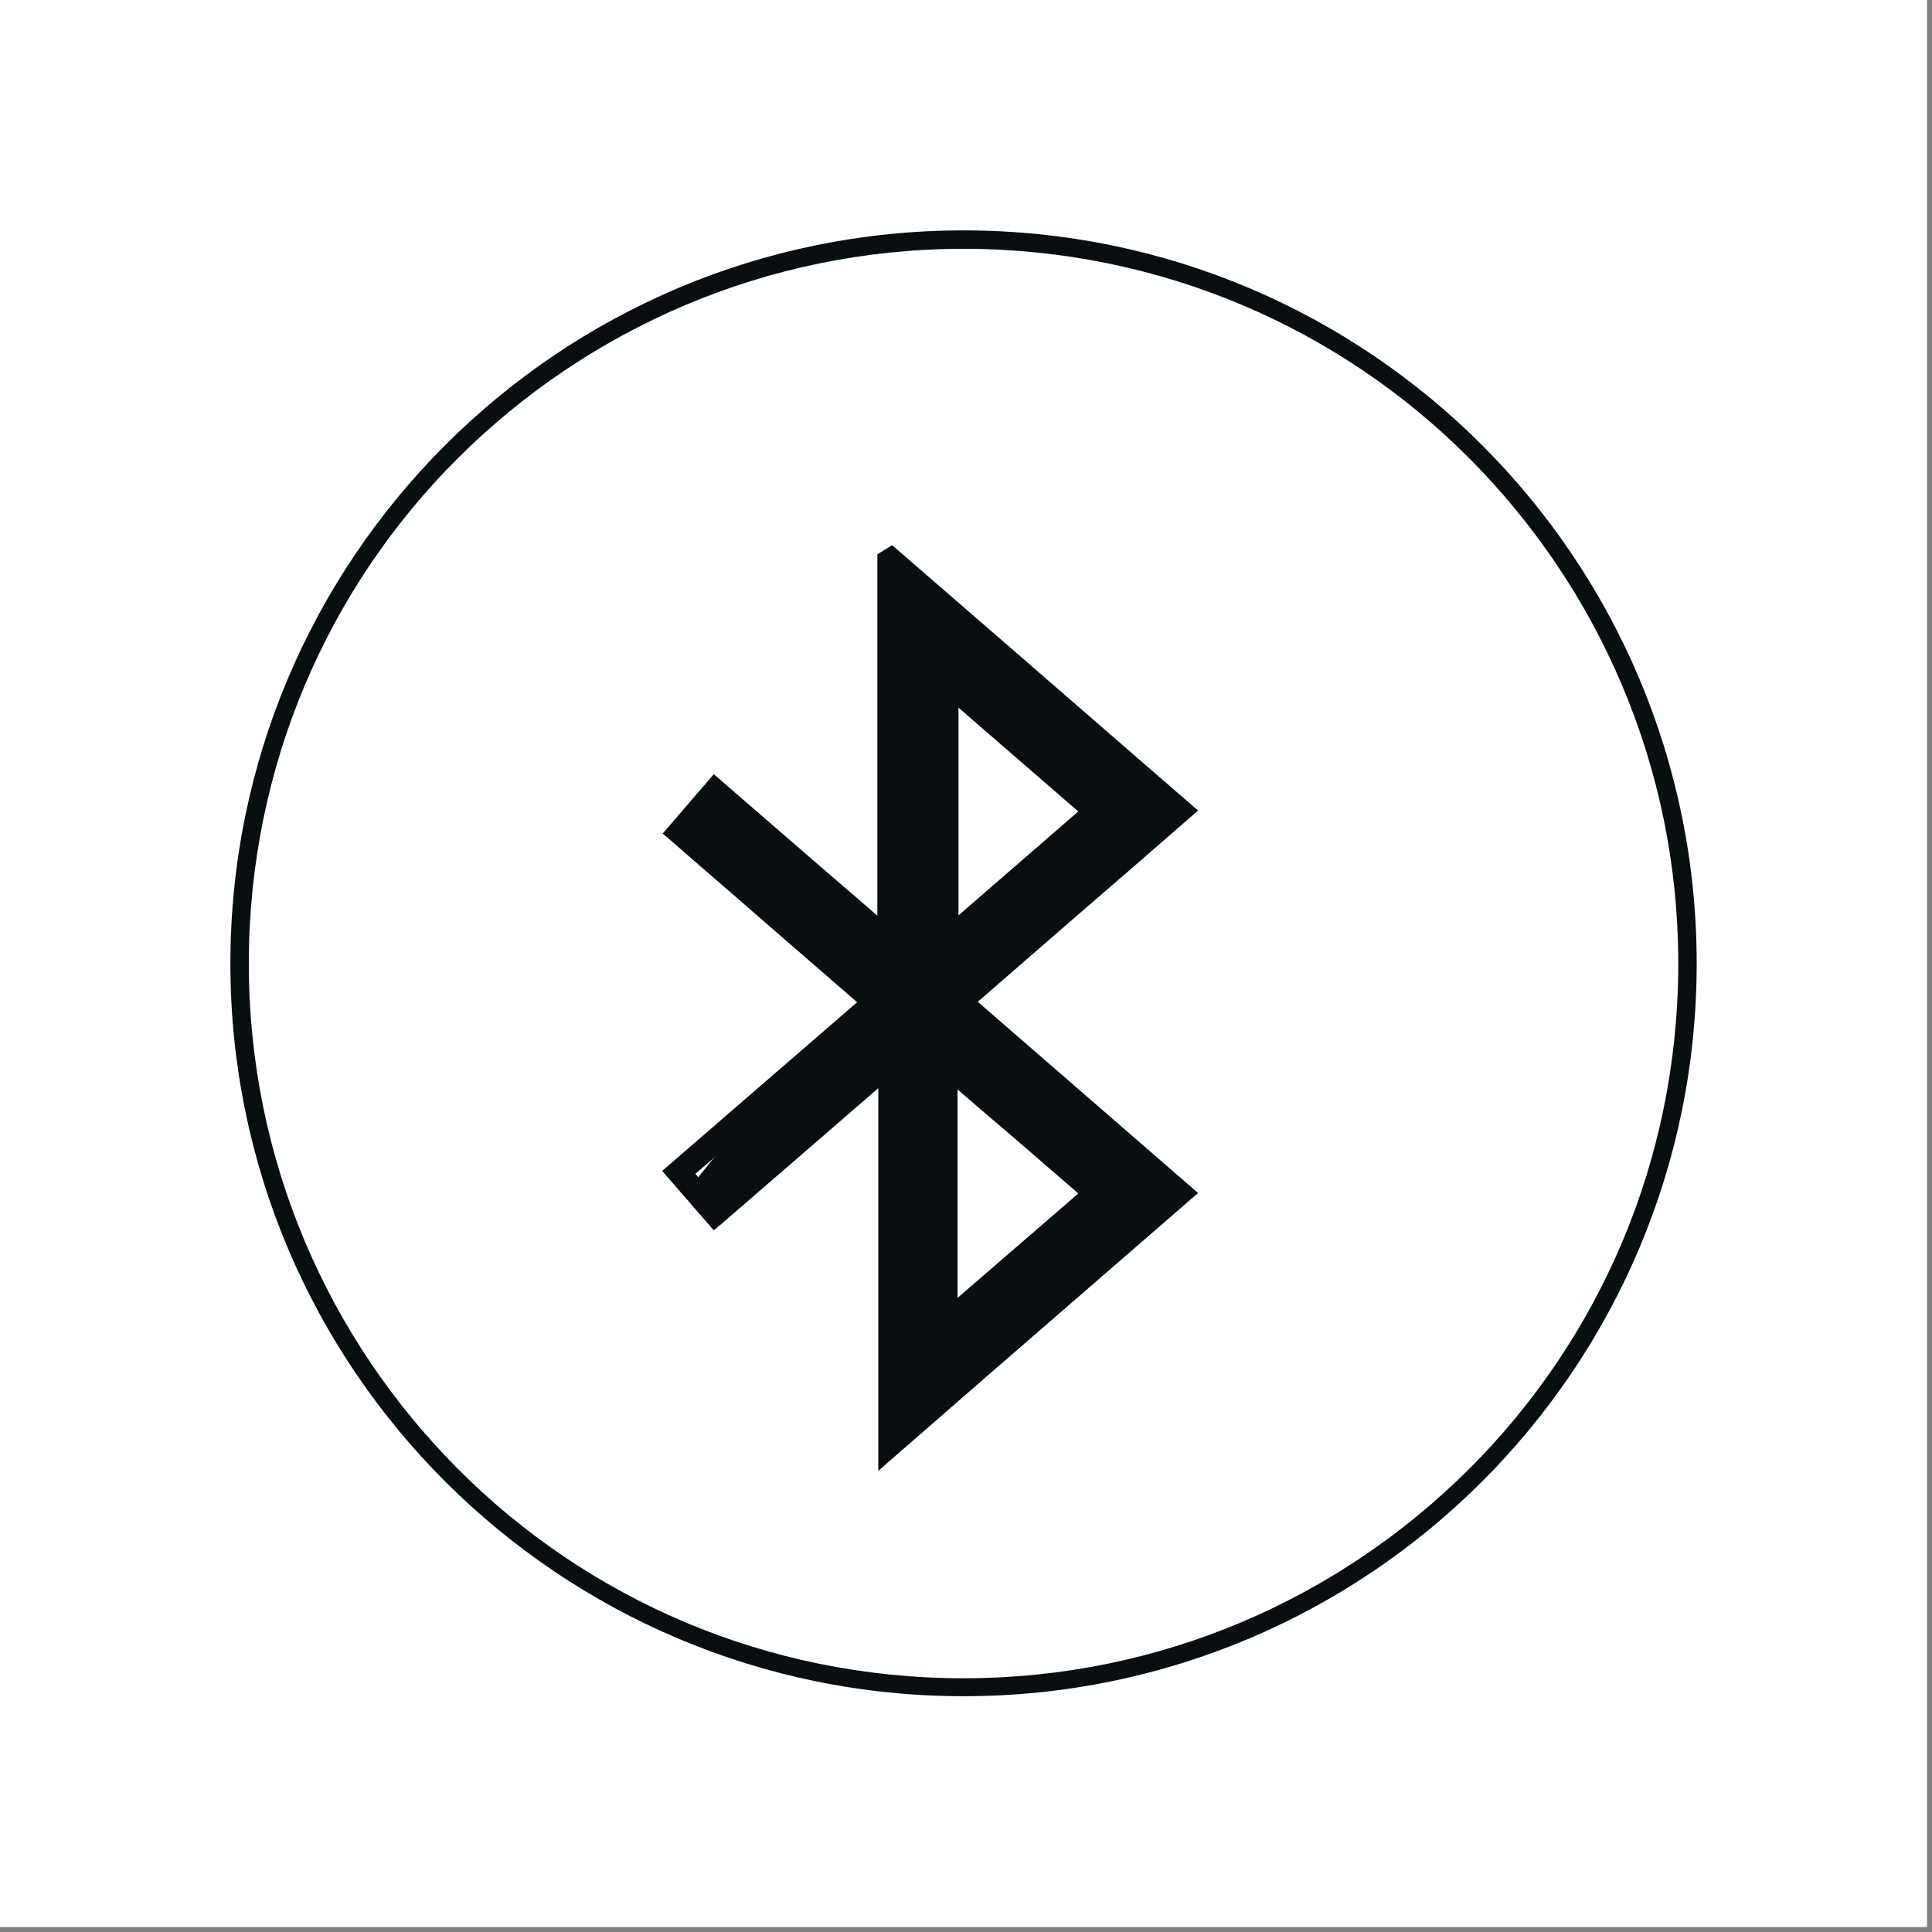 <?xml version="1.0" encoding="UTF-8"?> <svg xmlns="http://www.w3.org/2000/svg" xmlns:xlink="http://www.w3.org/1999/xlink" width="250" zoomAndPan="magnify" viewBox="0 0 187.5 187.5" height="250" preserveAspectRatio="xMidYMid meet" version="1.0"><rect x="0" y="0" width="187.5" height="187.5" fill="#808080" stroke="none"/><defs><clipPath id="ab5518fe30"><path d="M 22 22 L 165 22 L 165 165 L 22 165 Z M 22 22 " clip-rule="nonzero"></path></clipPath><clipPath id="b4bfe1e4af"><path d="M 93.512 22.359 C 132.82 22.359 164.664 54.203 164.664 93.512 C 164.664 132.82 132.777 164.617 93.512 164.617 C 54.246 164.617 22.359 132.777 22.359 93.512 C 22.359 54.246 54.203 22.359 93.512 22.359 L 93.512 24.148 C 74.371 24.148 57.02 31.93 44.453 44.453 C 31.887 56.977 24.148 74.328 24.148 93.512 C 24.148 112.695 31.93 130.004 44.453 142.57 C 56.977 155.137 74.328 162.875 93.512 162.875 C 112.695 162.875 130.004 155.094 142.57 142.57 C 155.137 130.051 162.875 112.695 162.875 93.512 C 162.875 74.328 155.094 57.02 142.57 44.453 C 130.051 31.887 112.652 24.148 93.512 24.148 Z M 93.512 22.359 " clip-rule="nonzero"></path></clipPath><clipPath id="e0d35e2fa0"><path d="M 65.742 54.055 L 114.684 54.055 L 114.684 140.98 L 65.742 140.98 Z M 65.742 54.055 " clip-rule="nonzero"></path></clipPath><clipPath id="28c6de6bd0"><path d="M 91.812 128.395 L 106.301 115.828 C 101.473 111.625 96.688 107.508 91.812 103.305 Z M 106.348 78.711 L 91.855 66.188 L 91.855 91.23 C 96.777 86.984 101.516 82.867 106.348 78.664 M 86.355 140.289 L 86.355 103.172 C 80.633 108.137 75.043 112.965 69.406 117.84 L 67.082 115.156 C 72.223 108.27 78.531 102.812 84.926 97.27 L 65.875 80.766 C 67.035 79.379 68.199 78.082 69.406 76.695 L 86.266 91.32 L 86.266 54.469 C 86.355 54.426 86.402 54.383 86.492 54.336 L 114.531 78.711 C 107.422 84.879 100.309 91.051 93.152 97.27 L 114.531 115.828 C 105.184 123.969 95.836 132.062 86.312 140.336 " clip-rule="nonzero"></path></clipPath><clipPath id="a769a40784"><path d="M 64 52.594 L 116.875 52.594 L 116.875 143 L 64 143 Z M 64 52.594 " clip-rule="nonzero"></path></clipPath><clipPath id="65a6f96441"><path d="M 91.098 127.543 L 105.633 114.977 L 106.348 115.828 L 105.633 116.676 L 100.309 112.07 C 98.566 110.551 96.777 109.031 94.988 107.508 L 92.395 105.273 L 91.812 103.305 L 92.93 103.305 L 92.93 128.438 L 91.812 128.438 L 91.098 127.59 M 92.574 129.289 L 90.738 130.898 L 90.738 100.801 L 96.508 105.766 C 98.297 107.285 100.043 108.805 101.828 110.371 L 108.09 115.781 L 92.617 129.199 Z M 105.633 79.605 L 95.613 70.926 C 94.137 69.629 92.664 68.379 91.188 67.082 L 91.902 66.23 L 93.02 66.23 L 93.02 91.277 L 91.902 91.277 L 91.188 90.426 L 103.664 79.605 C 104.336 79.023 105.004 78.441 105.676 77.859 L 106.391 78.711 L 105.676 79.559 M 107.152 77.859 L 108.137 78.711 L 105.184 81.305 C 101.023 84.879 96.91 88.457 92.707 92.125 L 90.875 93.734 L 90.875 63.773 L 97.18 69.227 C 100.531 72.137 103.844 74.996 107.195 77.902 Z M 85.238 140.289 L 85.238 103.172 L 86.355 103.172 L 87.07 104.02 L 78.082 111.805 C 75.445 114.082 72.805 116.363 70.121 118.691 L 69.273 119.406 L 64.266 113.637 L 84.164 96.418 L 84.879 97.27 L 84.164 98.117 L 74.059 89.352 C 71.105 86.758 68.109 84.211 65.16 81.617 L 64.309 80.902 L 69.273 75.133 L 79.336 83.852 C 81.883 86.043 84.434 88.234 86.984 90.473 L 86.266 91.32 L 85.148 91.32 L 85.148 53.801 L 85.863 53.352 L 86.578 52.906 L 97.672 62.52 C 101.16 65.562 104.691 68.602 108.18 71.645 L 116.273 78.664 L 109.746 84.344 C 107.867 85.953 106.035 87.562 104.156 89.176 L 93.914 98.074 L 93.199 97.223 L 93.914 96.375 L 116.273 115.781 L 98.746 130.988 C 94.852 134.344 91.008 137.742 87.07 141.141 L 85.238 142.75 L 85.238 140.289 M 87.473 140.289 L 86.355 140.289 L 85.641 139.441 L 97.312 129.289 C 102.859 124.504 108.359 119.719 113.859 114.934 L 114.574 115.781 L 113.859 116.633 L 91.5 97.223 L 102.723 87.52 C 104.602 85.91 106.438 84.301 108.316 82.688 L 112.027 79.469 L 114.621 78.711 L 113.906 79.559 L 106.84 73.387 C 103.305 70.348 99.816 67.305 96.328 64.266 L 85.863 55.188 L 86.578 54.336 L 87.207 55.273 L 87.117 55.32 L 87.07 55.363 L 86.984 55.41 L 86.938 55.453 L 86.355 54.516 L 87.473 54.516 L 87.473 93.781 L 85.641 92.172 C 83.047 89.934 80.496 87.742 77.992 85.551 L 68.781 77.59 L 69.496 76.742 L 70.348 77.457 L 67.172 81.125 L 65.965 80.812 L 66.68 79.961 L 75.578 87.699 C 78.934 90.605 82.285 93.512 85.688 96.465 L 86.668 97.312 L 66.633 114.664 L 65.918 113.816 L 66.77 113.102 L 69.496 116.23 L 69.453 117.887 L 68.738 117.035 L 76.695 110.148 C 79.691 107.555 82.688 104.961 85.73 102.367 L 87.562 100.758 L 87.562 140.336 Z M 87.473 140.289 " clip-rule="nonzero"></path></clipPath></defs><path fill="#ffffff" d="M 0 0 L 187 0 L 187 187 L 0 187 Z M 0 0 " fill-opacity="1" fill-rule="nonzero"></path><path fill="#ffffff" d="M 0 0 L 187 0 L 187 187 L 0 187 Z M 0 0 " fill-opacity="1" fill-rule="nonzero"></path><g clip-path="url(#ab5518fe30)"><g clip-path="url(#b4bfe1e4af)"><path fill="#090f10" d="M 0 0 L 187 0 L 187 187 L 0 187 Z M 0 0 " fill-opacity="1" fill-rule="nonzero"></path></g></g><g clip-path="url(#e0d35e2fa0)"><g clip-path="url(#28c6de6bd0)"><path fill="#090f10" d="M 0 0 L 187 0 L 187 187 L 0 187 Z M 0 0 " fill-opacity="1" fill-rule="nonzero"></path></g></g><g clip-path="url(#a769a40784)"><g clip-path="url(#65a6f96441)"><path fill="#090f10" d="M 0 0 L 187 0 L 187 187 L 0 187 Z M 0 0 " fill-opacity="1" fill-rule="nonzero"></path></g></g></svg> 